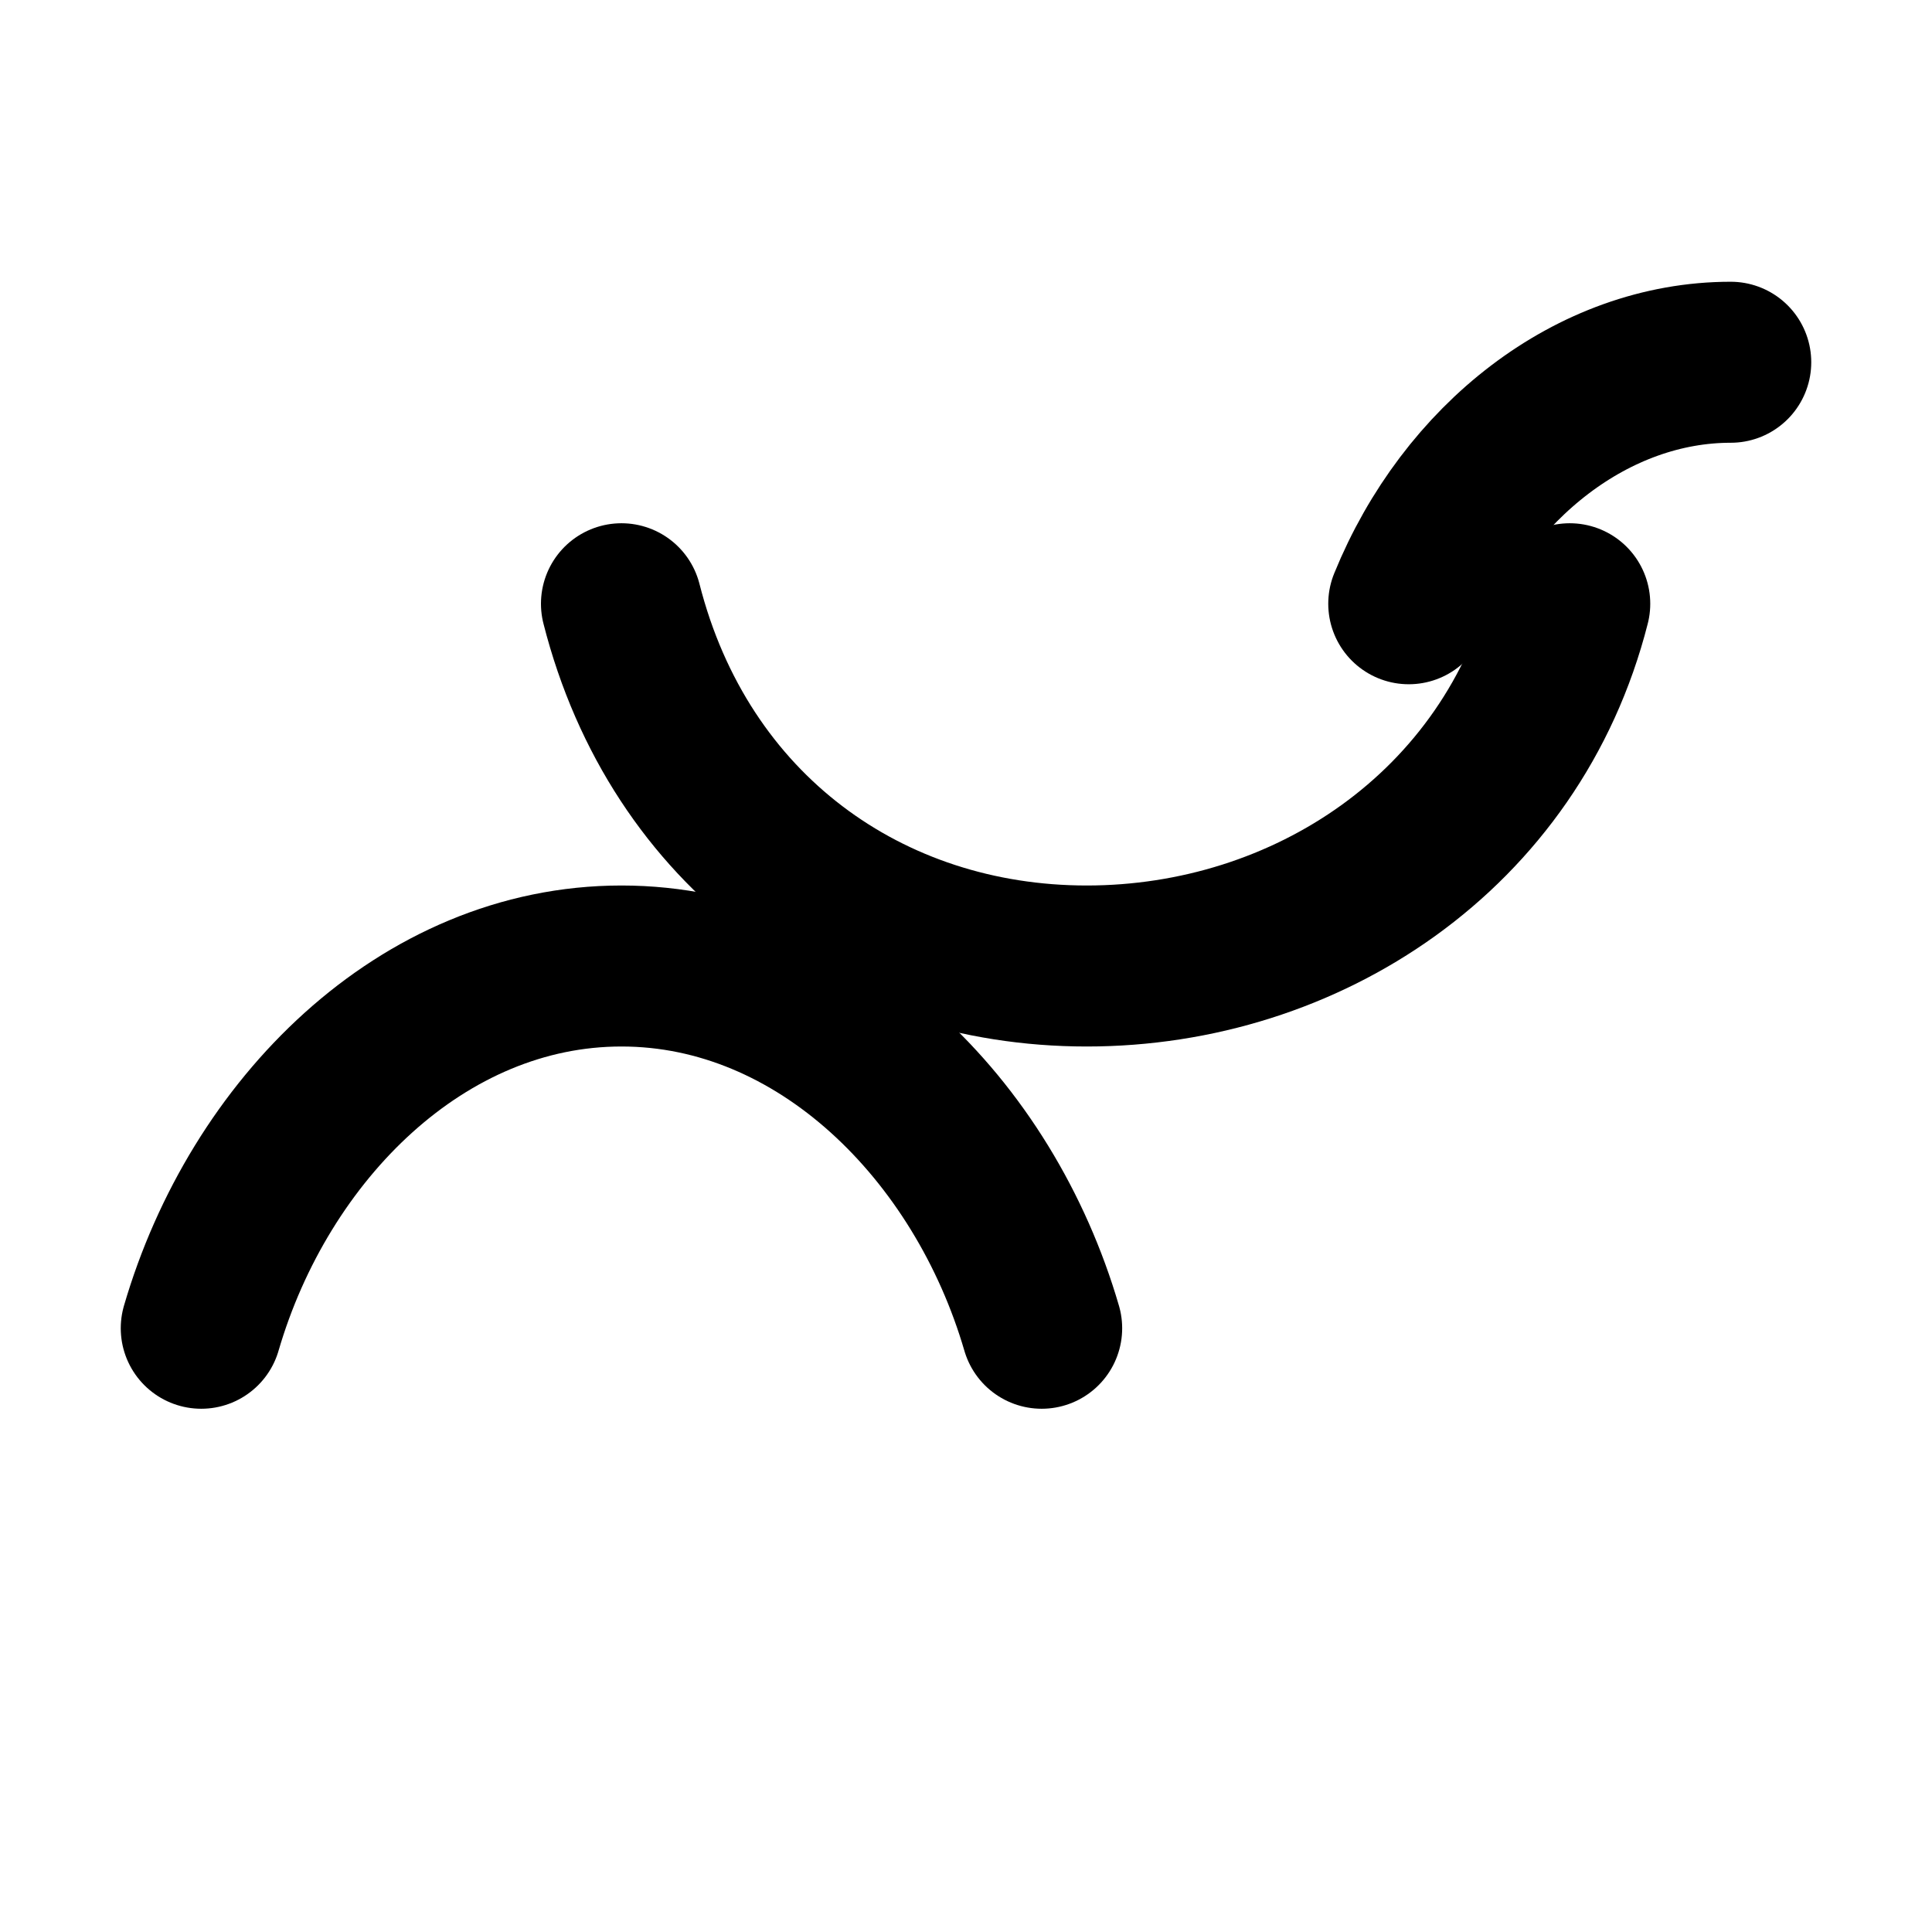 <svg width="100" height="100" xmlns="http://www.w3.org/2000/svg" viewBox="0 0 24 24" fill="none" stroke="currentColor" stroke-width="2" stroke-linecap="round" stroke-linejoin="round" class="feather feather-wave"><path d="M2.5 16.5C3.22 14.03 5.25 12 7.72 12s4.5 2.03 5.22 4.5"></path><path d="M19.5 7.5C18.78 10.33 16.22 12 13.5 12s-5.06-1.67-5.78-4.5"></path><path d="M17.5 7.5C18.22 5.73 19.79 4.5 21.5 4.5"></path></svg>